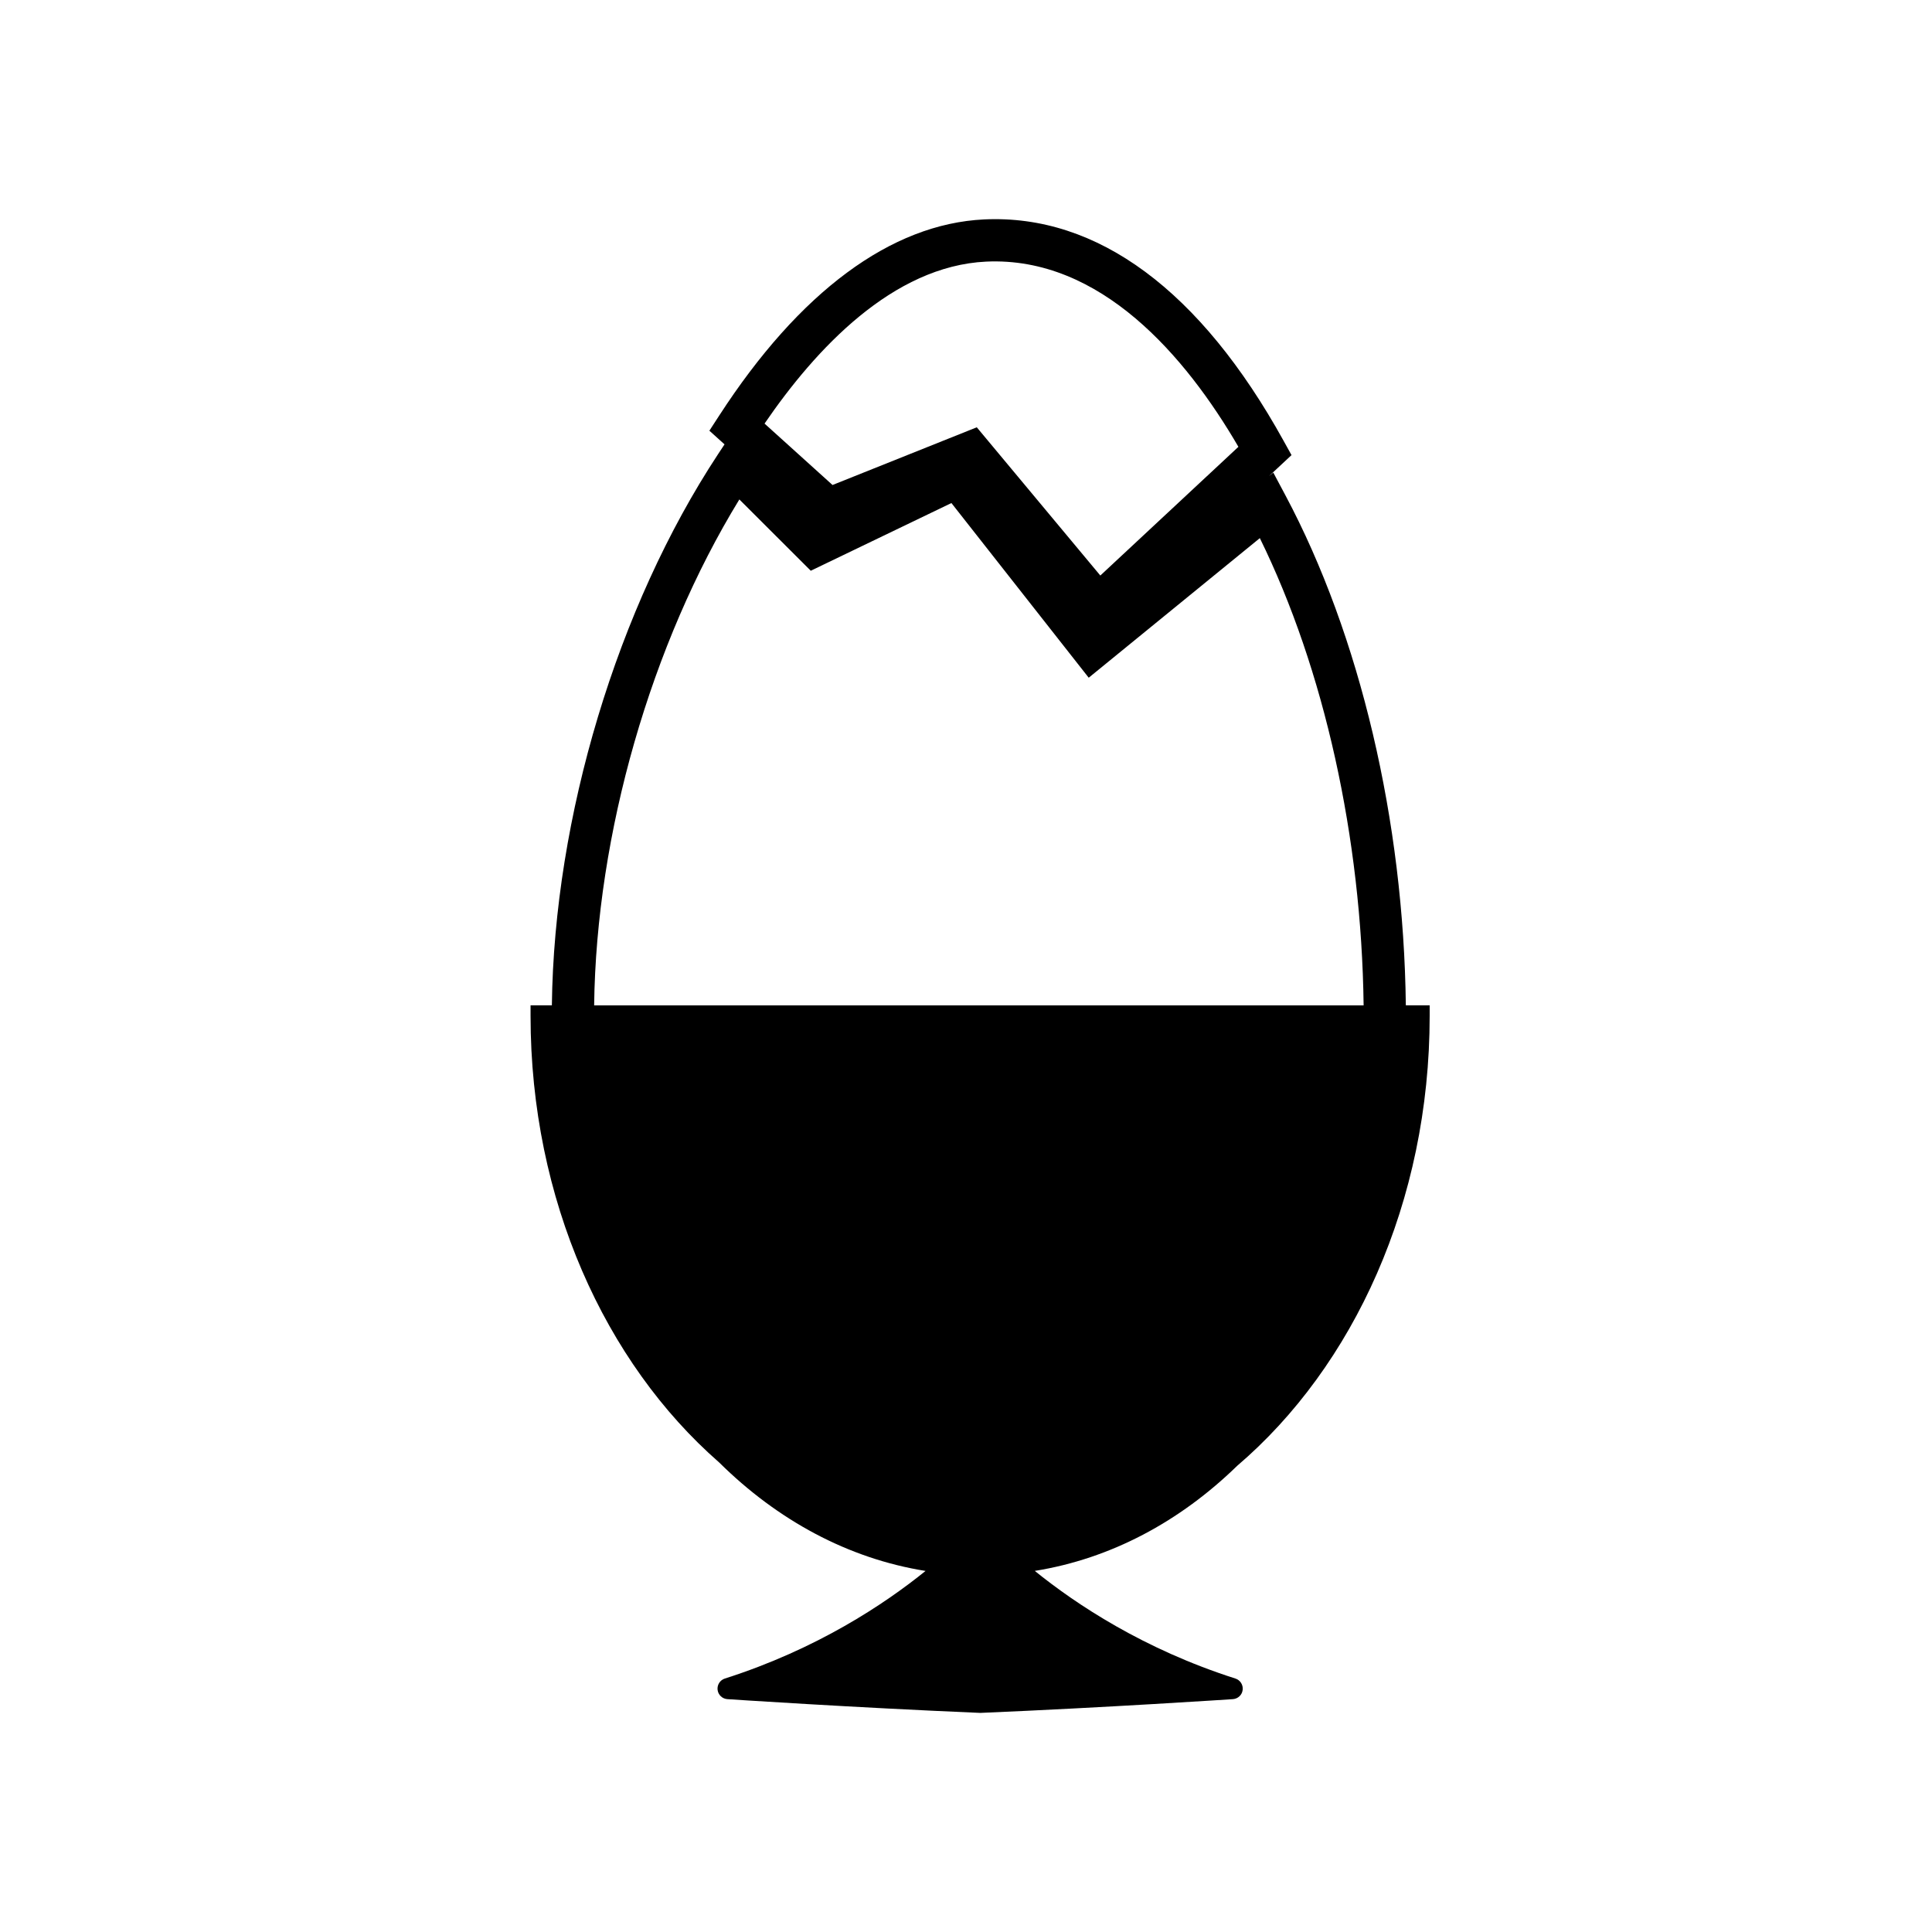 <?xml version="1.0" encoding="UTF-8"?>
<!-- The Best Svg Icon site in the world: iconSvg.co, Visit us! https://iconsvg.co -->
<svg fill="#000000" width="800px" height="800px" version="1.1" viewBox="144 144 512 512" xmlns="http://www.w3.org/2000/svg">
 <path d="m516.56 410.42c-0.582-48.875-12.09-97.945-31.918-135.17l-3.203-6.012-1.141 0.93 5.969-5.559-2.121-3.824c-21.961-39.695-49.27-60.059-79.348-58.637-24.648 1.176-48.926 19.156-70.203 51.988l-2.602 4.004 4.016 3.621-1.734 2.625c-26.707 40.566-43.434 96.254-44.023 146.03h-5.648v2.801c0 48.734 19.75 91.918 49.973 118.34 15.473 15.309 34.164 25.477 54.703 28.758-10.883 8.801-28.797 20.73-53.18 28.516-1.281 0.402-2.09 1.672-1.93 3.008 0.164 1.332 1.254 2.363 2.598 2.453 0.332 0.023 33.492 2.234 66.871 3.637h0.207 0.117c33.258-1.406 66.43-3.617 66.762-3.637 1.344-0.094 2.441-1.113 2.594-2.453 0.164-1.332-0.645-2.602-1.926-3.008-24.352-7.777-42.266-19.711-53.164-28.527 20.102-3.219 38.418-13.031 53.645-27.855 30.805-26.32 51.004-69.934 51.004-119.23v-2.801zm-111.22-197.09c30.324-1.418 52.945 25.191 66.852 49.082l-36.594 34.109-32.742-39.285-38.227 15.293-18.016-16.273c13.523-19.777 33.977-41.746 58.727-42.926zm-65.402 63.027 18.926 18.895 37.27-17.941 36.387 46.289 45.348-36.992c17.102 34.848 26.941 79.355 27.504 123.82l-203.92-0.004c0.555-45.375 15.07-95.836 38.484-134.07z"/>
</svg>